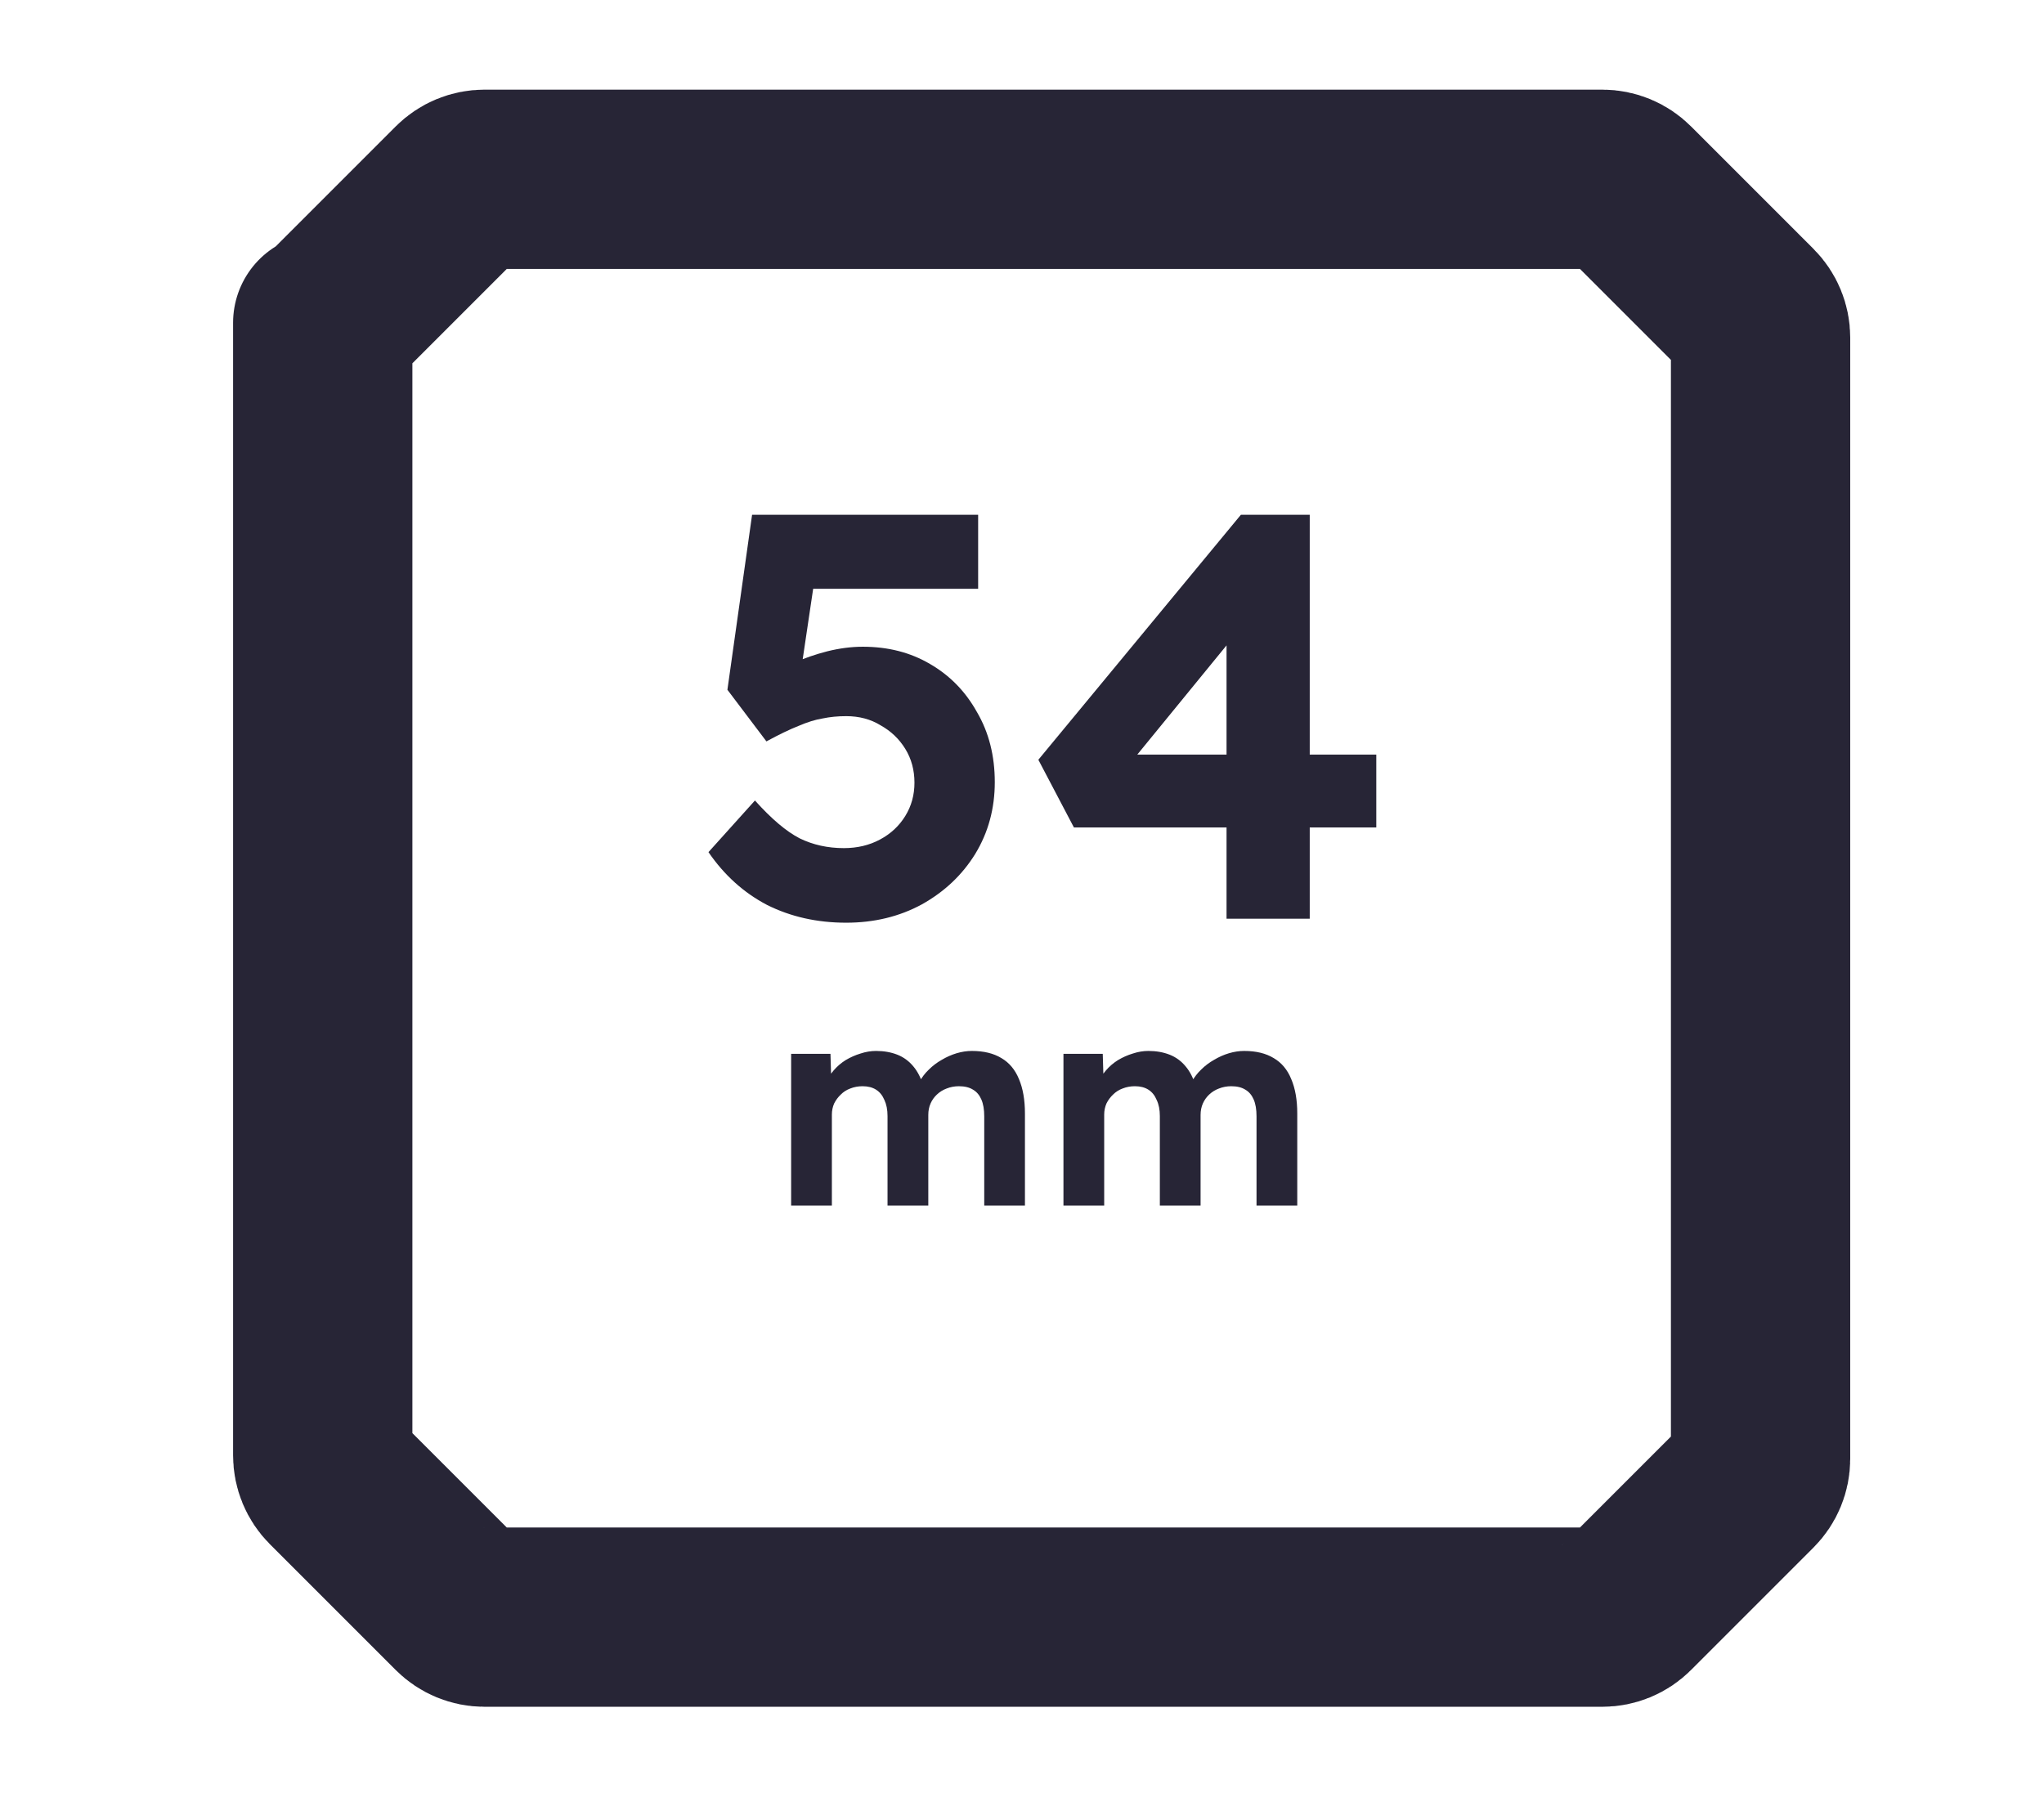 <svg width="57" height="50" viewBox="0 0 57 50" fill="none" xmlns="http://www.w3.org/2000/svg">
<path d="M23.597 25.731C22.787 25.731 22.051 25.566 21.389 25.235C20.739 24.894 20.195 24.403 19.757 23.763L21.053 22.323C21.512 22.835 21.928 23.187 22.301 23.379C22.675 23.561 23.085 23.651 23.533 23.651C23.907 23.651 24.243 23.571 24.541 23.411C24.84 23.251 25.075 23.032 25.245 22.755C25.416 22.478 25.501 22.169 25.501 21.827C25.501 21.475 25.416 21.16 25.245 20.883C25.075 20.606 24.845 20.387 24.557 20.227C24.28 20.056 23.96 19.971 23.597 19.971C23.363 19.971 23.144 19.992 22.941 20.035C22.739 20.067 22.515 20.137 22.269 20.243C22.024 20.339 21.725 20.483 21.373 20.675L20.285 19.235L20.973 14.355H27.277V16.419H22.189L22.781 15.715L22.253 19.267L21.485 18.899C21.645 18.75 21.864 18.611 22.141 18.483C22.429 18.355 22.739 18.248 23.069 18.163C23.411 18.078 23.741 18.035 24.061 18.035C24.765 18.035 25.389 18.195 25.933 18.515C26.488 18.835 26.925 19.283 27.245 19.859C27.576 20.424 27.741 21.075 27.741 21.811C27.741 22.547 27.56 23.214 27.197 23.811C26.835 24.398 26.339 24.867 25.709 25.219C25.08 25.561 24.376 25.731 23.597 25.731ZM34.204 25.619V16.563L35.324 16.627L31.388 21.443L31.116 21.043H38.38V23.075H29.948L28.956 21.187L34.604 14.355H36.524V25.619H34.204ZM22.062 33.619V29.387H23.159L23.183 30.195L23.015 30.227C23.073 30.088 23.151 29.963 23.247 29.851C23.343 29.739 23.454 29.643 23.582 29.563C23.716 29.483 23.855 29.422 23.998 29.379C24.142 29.331 24.287 29.307 24.43 29.307C24.649 29.307 24.846 29.342 25.023 29.411C25.198 29.48 25.348 29.59 25.471 29.739C25.593 29.883 25.689 30.075 25.759 30.315L25.582 30.299L25.639 30.171C25.708 30.043 25.796 29.928 25.902 29.827C26.009 29.721 26.129 29.63 26.262 29.555C26.396 29.475 26.535 29.414 26.678 29.371C26.823 29.328 26.964 29.307 27.102 29.307C27.433 29.307 27.708 29.374 27.927 29.507C28.145 29.635 28.308 29.83 28.415 30.091C28.526 30.352 28.582 30.672 28.582 31.051V33.619H27.447V31.131C27.447 30.939 27.42 30.782 27.366 30.659C27.313 30.537 27.236 30.446 27.134 30.387C27.033 30.323 26.902 30.291 26.742 30.291C26.62 30.291 26.505 30.312 26.398 30.355C26.297 30.392 26.206 30.448 26.127 30.523C26.052 30.593 25.993 30.675 25.951 30.771C25.908 30.867 25.887 30.974 25.887 31.091V33.619H24.75V31.123C24.75 30.947 24.721 30.798 24.663 30.675C24.609 30.547 24.532 30.451 24.43 30.387C24.329 30.323 24.204 30.291 24.055 30.291C23.932 30.291 23.817 30.312 23.71 30.355C23.609 30.392 23.521 30.448 23.447 30.523C23.372 30.593 23.311 30.675 23.262 30.771C23.22 30.867 23.198 30.971 23.198 31.083V33.619H22.062ZM29.656 33.619V29.387H30.752L30.776 30.195L30.608 30.227C30.667 30.088 30.744 29.963 30.84 29.851C30.936 29.739 31.048 29.643 31.176 29.563C31.31 29.483 31.448 29.422 31.592 29.379C31.736 29.331 31.88 29.307 32.024 29.307C32.243 29.307 32.44 29.342 32.616 29.411C32.792 29.48 32.942 29.59 33.064 29.739C33.187 29.883 33.283 30.075 33.352 30.315L33.176 30.299L33.232 30.171C33.302 30.043 33.39 29.928 33.496 29.827C33.603 29.721 33.723 29.63 33.856 29.555C33.99 29.475 34.128 29.414 34.272 29.371C34.416 29.328 34.558 29.307 34.696 29.307C35.027 29.307 35.302 29.374 35.52 29.507C35.739 29.635 35.902 29.83 36.008 30.091C36.12 30.352 36.176 30.672 36.176 31.051V33.619H35.04V31.131C35.04 30.939 35.014 30.782 34.96 30.659C34.907 30.537 34.83 30.446 34.728 30.387C34.627 30.323 34.496 30.291 34.336 30.291C34.214 30.291 34.099 30.312 33.992 30.355C33.891 30.392 33.8 30.448 33.72 30.523C33.646 30.593 33.587 30.675 33.544 30.771C33.502 30.867 33.48 30.974 33.48 31.091V33.619H32.344V31.123C32.344 30.947 32.315 30.798 32.256 30.675C32.203 30.547 32.126 30.451 32.024 30.387C31.923 30.323 31.798 30.291 31.648 30.291C31.526 30.291 31.411 30.312 31.304 30.355C31.203 30.392 31.115 30.448 31.04 30.523C30.966 30.593 30.904 30.675 30.856 30.771C30.814 30.867 30.792 30.971 30.792 31.083V33.619H29.656Z" fill="#272536"/>
<path d="M9.096 9L12.803 5.293C12.991 5.105 13.245 5 13.511 5H44.682C44.947 5 45.202 5.105 45.389 5.293L48.803 8.707C48.991 8.895 49.096 9.149 49.096 9.414V40.682C49.096 40.947 48.991 41.202 48.803 41.389L45.389 44.803C45.202 44.991 44.947 45.096 44.682 45.096H13.511C13.245 45.096 12.991 44.991 12.803 44.803L9.293 41.293C9.105 41.105 9 40.851 9 40.586V9" stroke="#272536" stroke-width="5" stroke-linecap="round" stroke-linejoin="round"/>
</svg>
